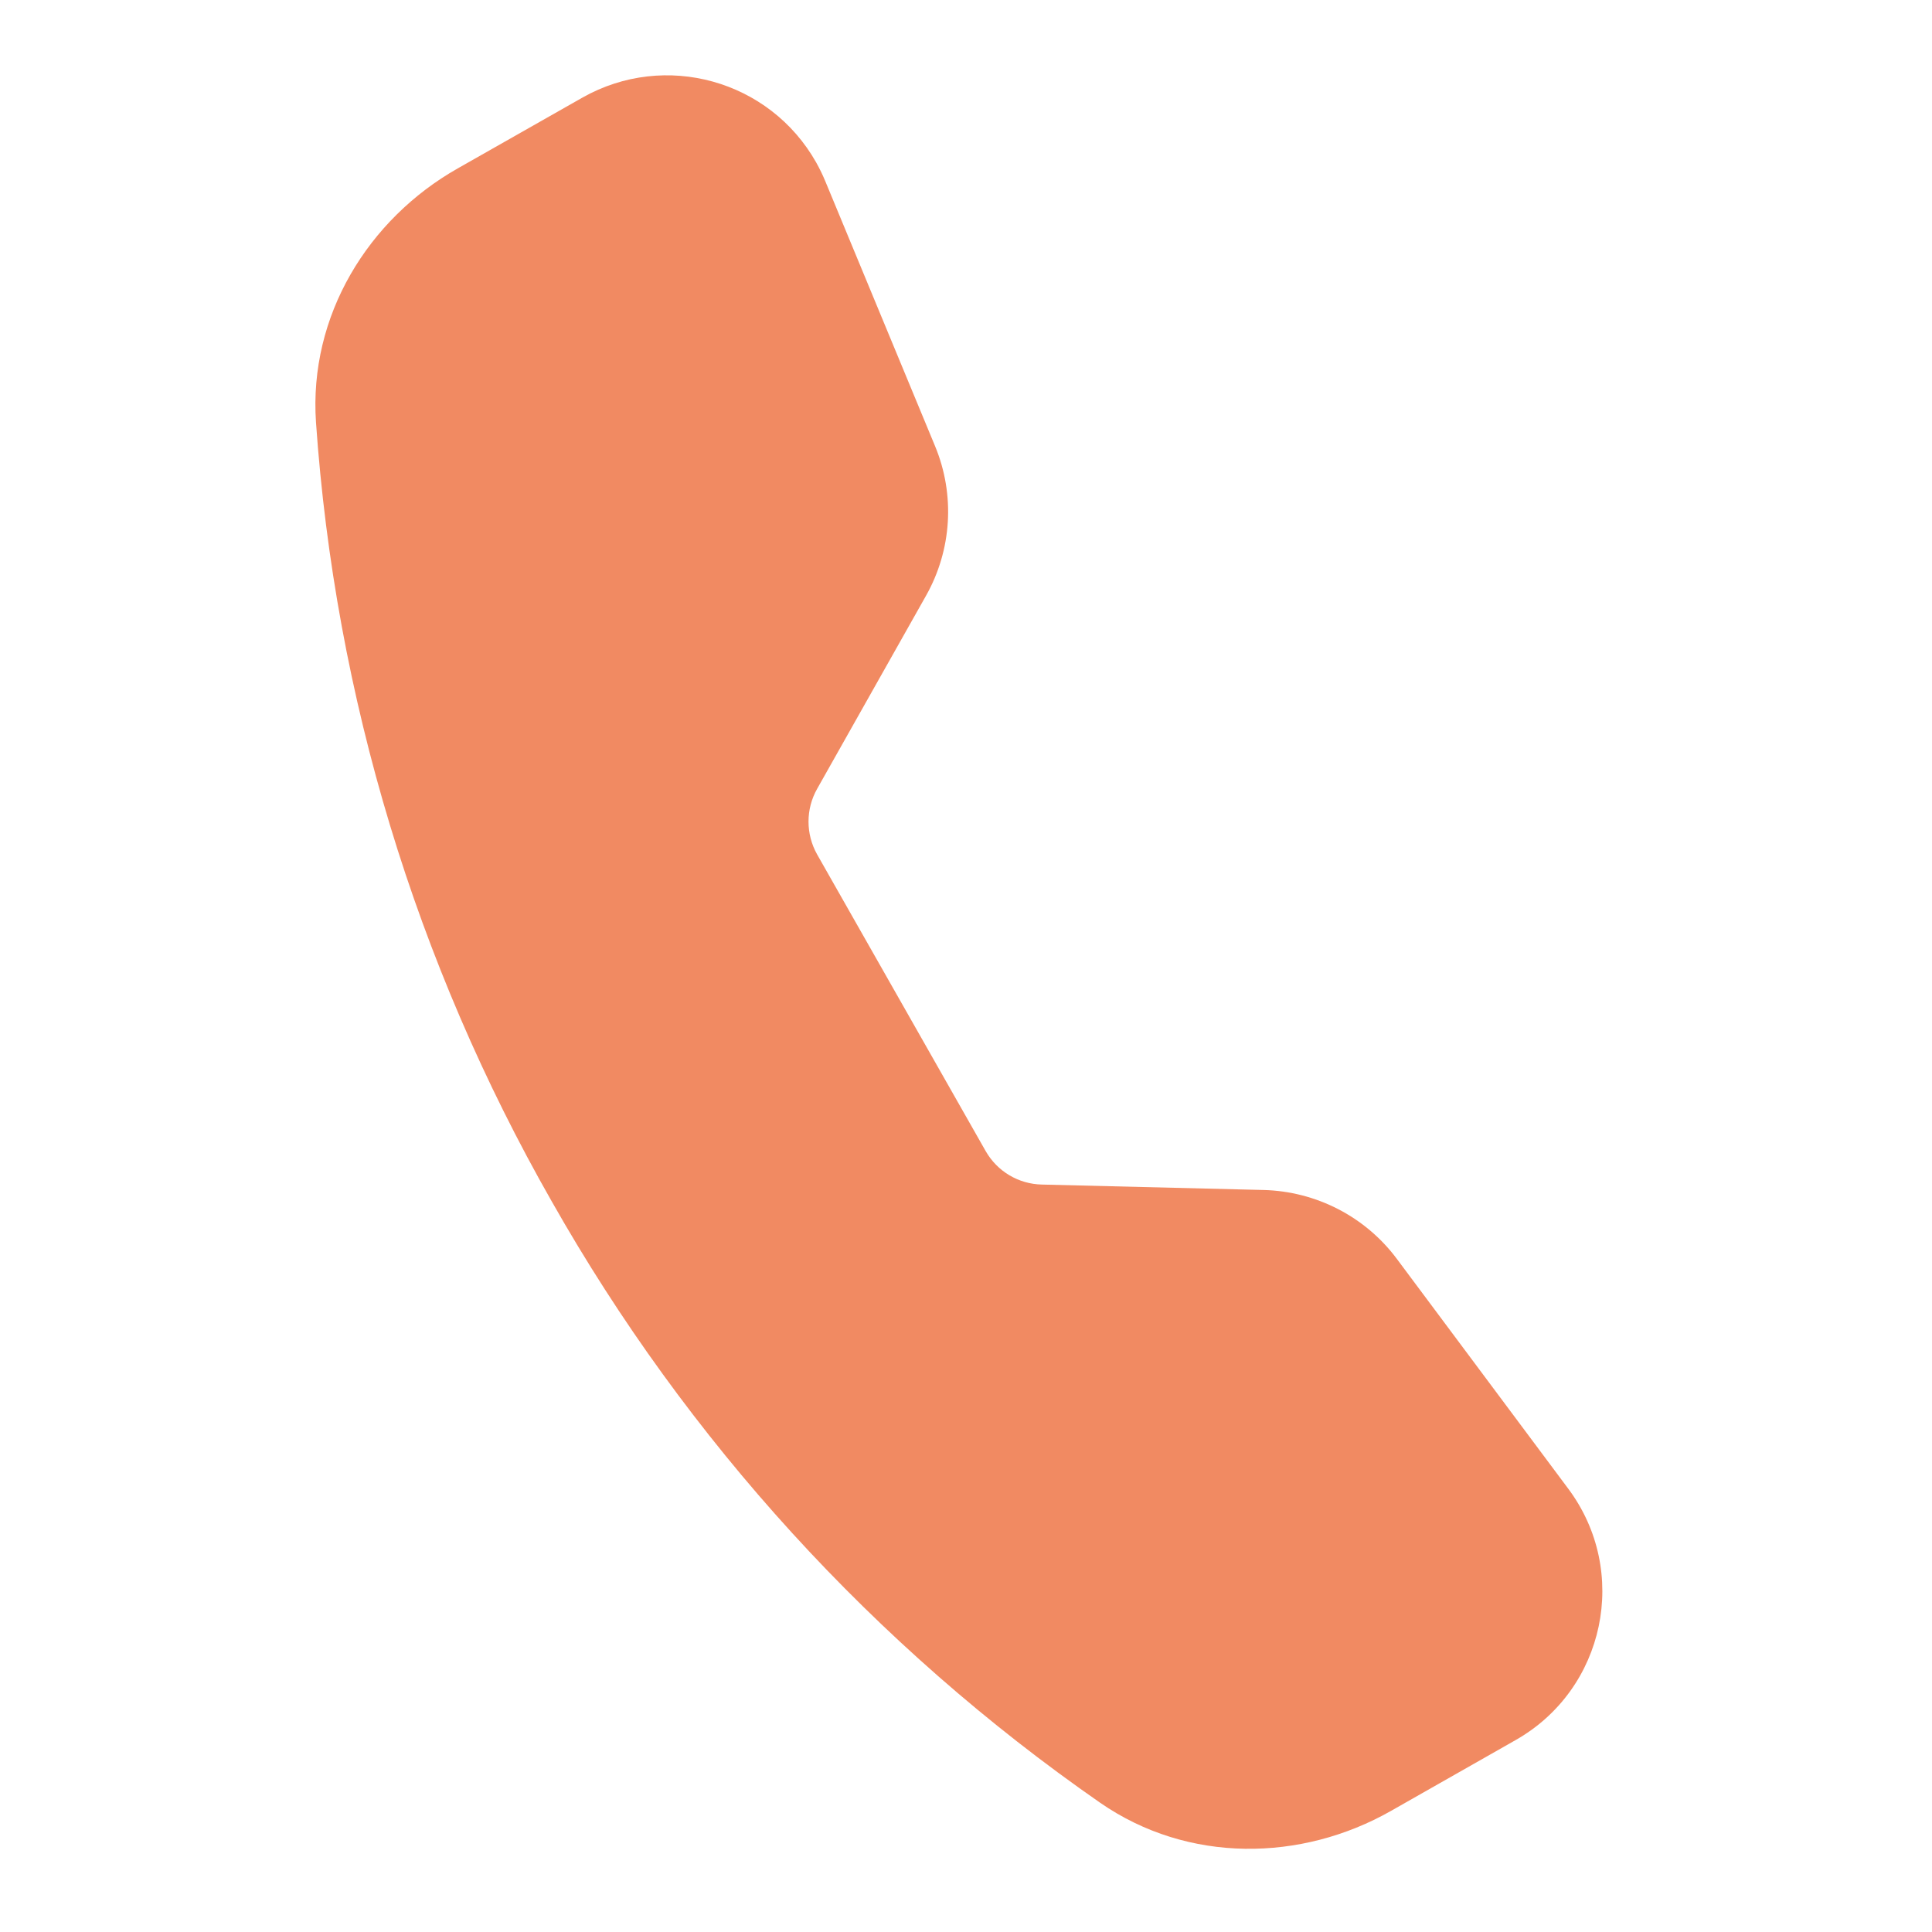 <?xml version="1.0" encoding="utf-8"?>
<!-- Generator: Adobe Illustrator 16.0.0, SVG Export Plug-In . SVG Version: 6.00 Build 0)  -->
<!DOCTYPE svg PUBLIC "-//W3C//DTD SVG 1.1//EN" "http://www.w3.org/Graphics/SVG/1.1/DTD/svg11.dtd">
<svg version="1.1" id="Layer_1" xmlns="http://www.w3.org/2000/svg" xmlns:xlink="http://www.w3.org/1999/xlink" x="0px" y="0px"
	 width="16px" height="16px" viewBox="0 0 16 16" enable-background="new 0 0 16 16" xml:space="preserve">
<g>
	<path fill="#F18A62" d="M4.824,0.808c0.683-0.386,1.549-0.146,1.935,0.537c0.028,0.05,0.053,0.101,0.075,0.154l0.91,2.196
		c0.167,0.403,0.139,0.86-0.076,1.24L6.767,6.533c-0.095,0.168-0.095,0.374,0,0.543l1.396,2.457
		c0.096,0.168,0.272,0.273,0.466,0.277l1.835,0.045c0.436,0.011,0.843,0.221,1.103,0.569l1.42,1.904
		c0.512,0.685,0.307,1.662-0.436,2.083l-1.033,0.587c-0.74,0.42-1.678,0.437-2.408-0.069c-1.868-1.298-3.42-3-4.541-4.98
		c-1.127-1.976-1.794-4.181-1.952-6.45C2.556,2.613,3.05,1.815,3.79,1.395L4.824,0.808z"/>
</g>
</svg>
